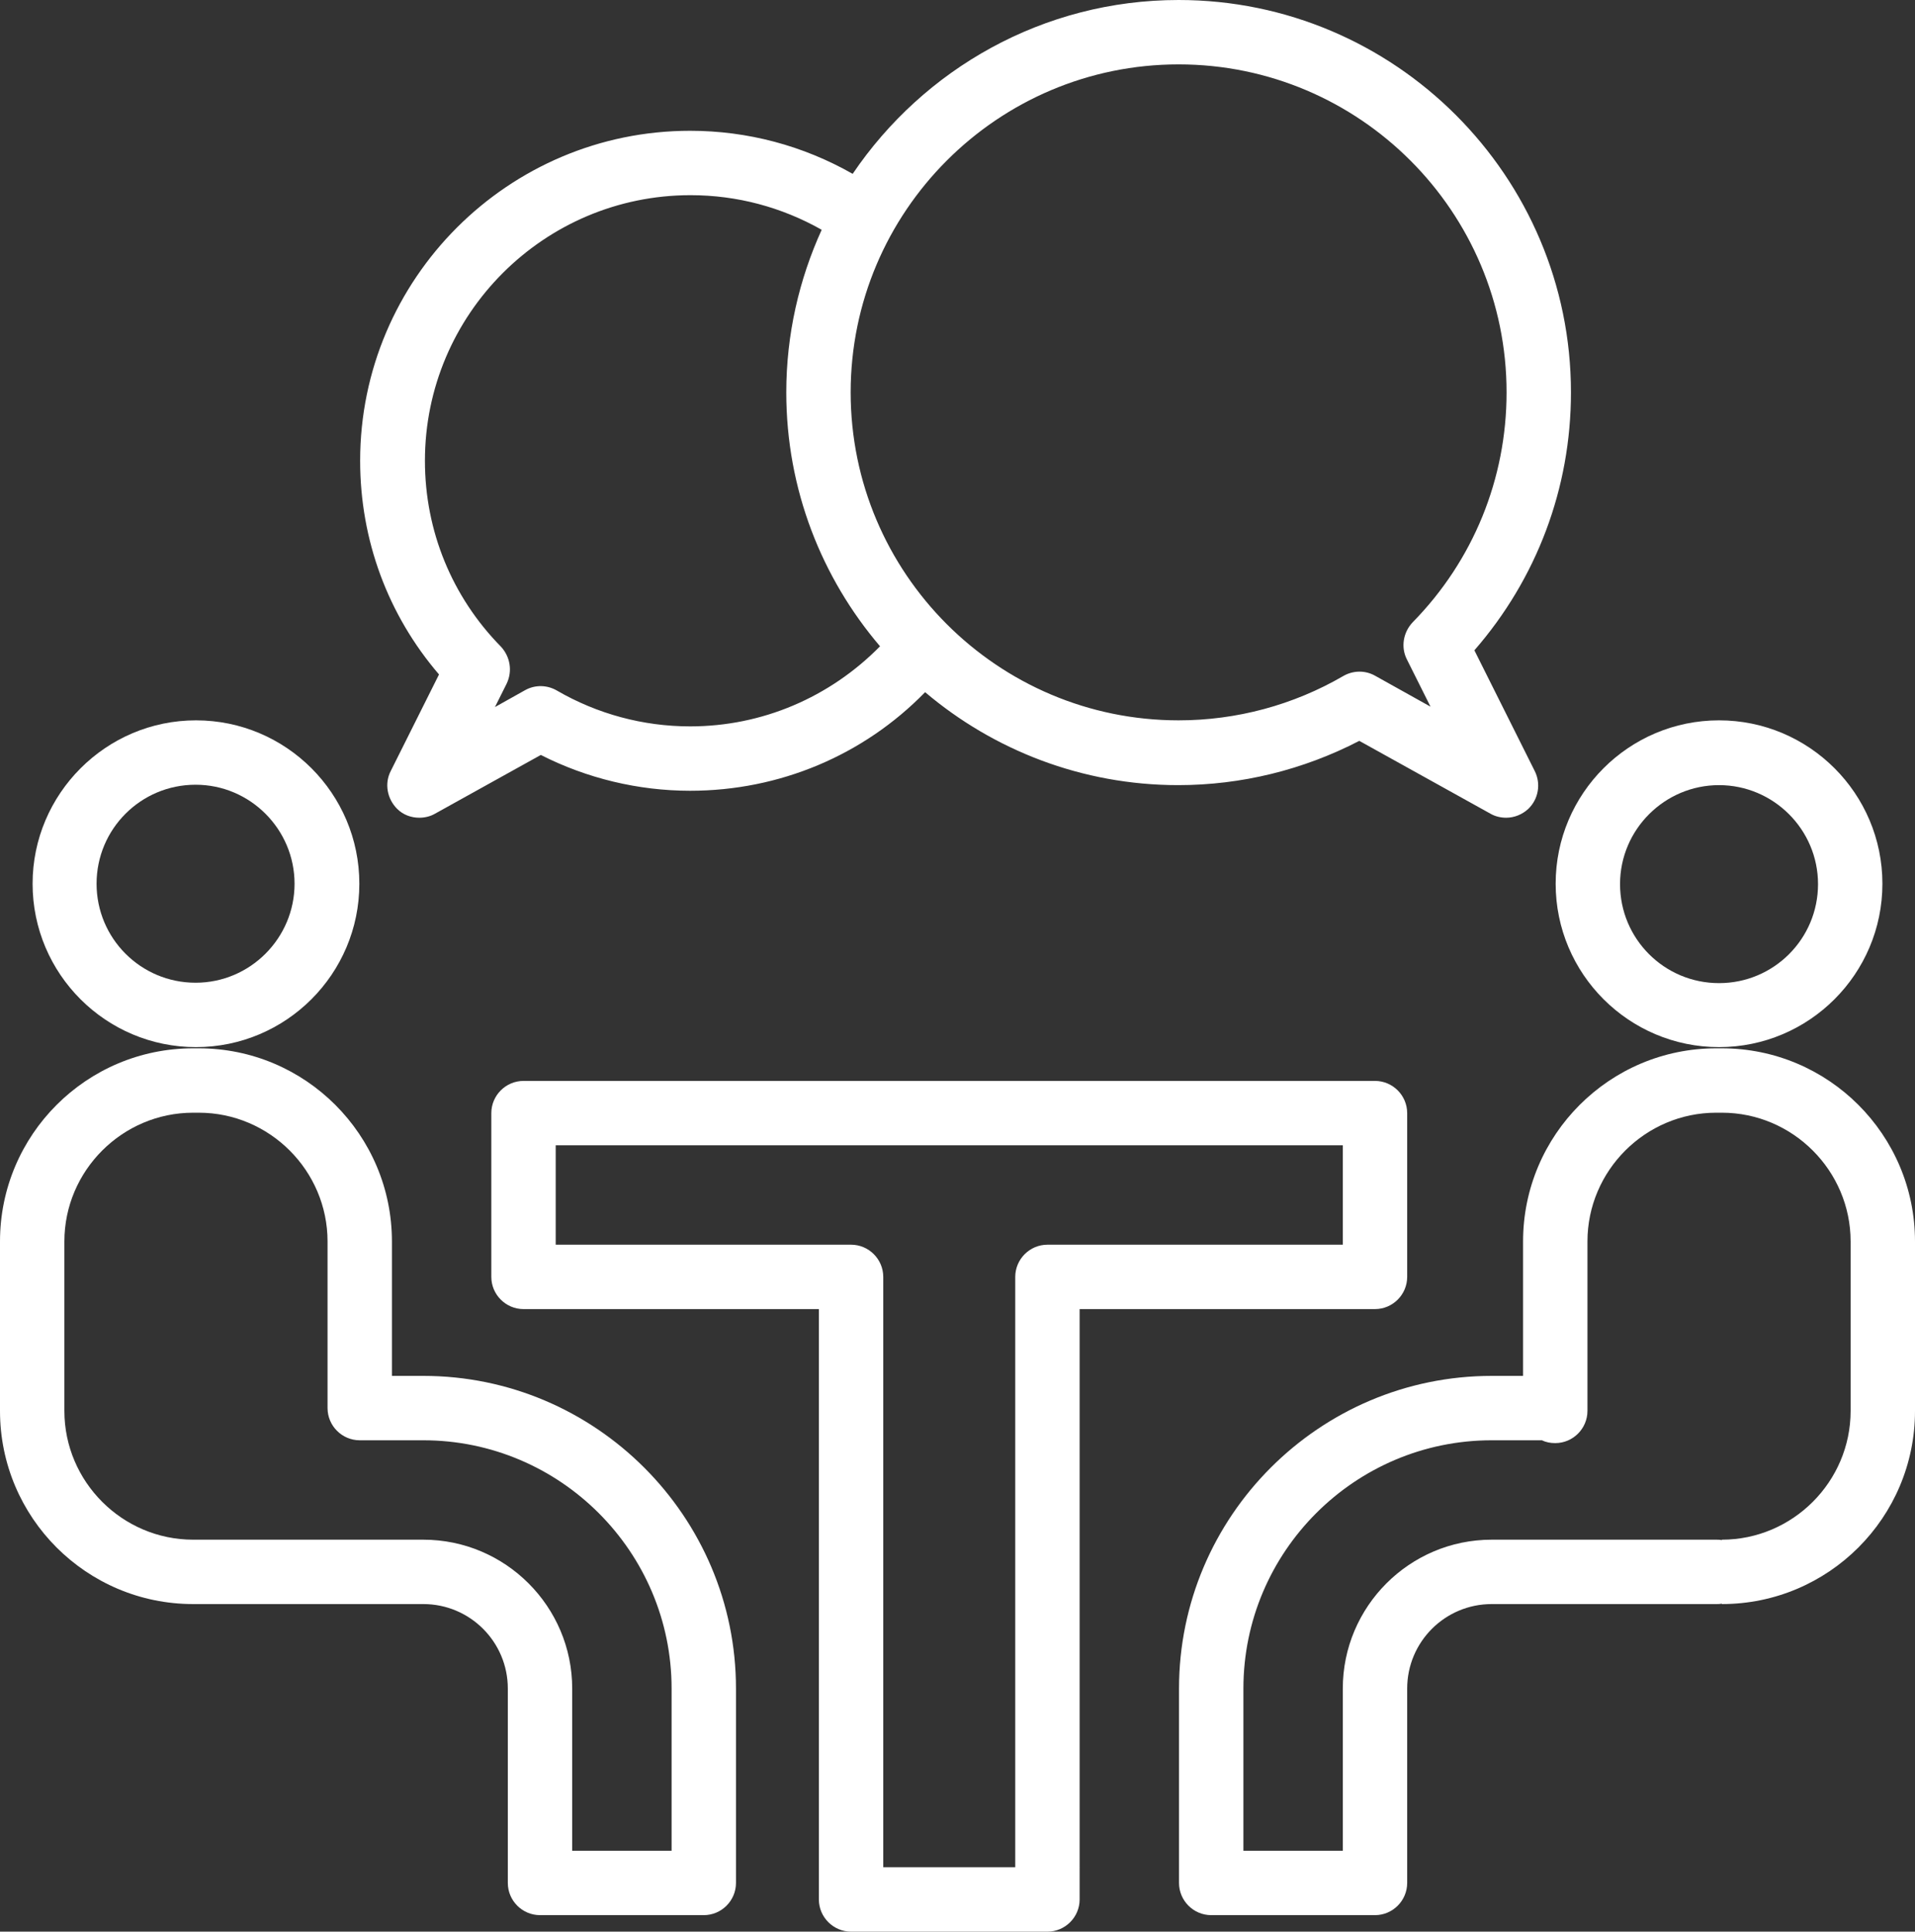 <?xml version="1.0" encoding="UTF-8" standalone="no"?><svg xmlns="http://www.w3.org/2000/svg" xmlns:xlink="http://www.w3.org/1999/xlink" fill="#ffffff" height="480" preserveAspectRatio="xMidYMid meet" version="1" viewBox="20.1 16.0 475.9 480.0" width="475.9" zoomAndPan="magnify"><rect x="20.1" y="16.0" width="475.9" height="480.0" fill="#333333" stroke="none"/><g id="change1_1"><path d="M28.2,235.6c0,22.4,18.2,40.6,40.6,40.6s40.6-18.2,40.6-40.6s-18.2-40.6-40.6-40.6S28.2,213.3,28.2,235.6z M93.3,235.6 c0,13.5-11,24.6-24.6,24.6s-24.6-11-24.6-24.6s11-24.6,24.6-24.6S93.3,222.1,93.3,235.6z"/><path d="M68.1,414.6h0.7h0.7h55.8c11.6,0,21,9.4,21,21v48.3c0,4.4,3.6,8,8,8H195c4.4,0,8-3.6,8-8v-48.3c0-42.8-34.9-77.7-77.7-77.7 h-7.8v-33.4c0-26.5-21.5-48-48-48h-1.4c-26.5,0-48,21.5-48,48v42.1C20.1,393.1,41.6,414.6,68.1,414.6z M36.1,324.5 c0-17.6,14.4-32,32-32h1.4c17.6,0,32,14.4,32,32v41.4c0,4.4,3.6,8,8,8h15.8c34,0,61.7,27.7,61.7,61.7v40.3h-24.7v-40.3 c0-20.4-16.6-37-37-37H69.5h-0.7h-0.7c-17.6,0-32-14.4-32-32V324.5z"/><path d="M447.3,276.2c22.4,0,40.6-18.2,40.6-40.6s-18.2-40.6-40.6-40.6s-40.6,18.2-40.6,40.6S424.9,276.2,447.3,276.2z M447.3,211.1c13.5,0,24.6,11,24.6,24.6s-11,24.6-24.6,24.6s-24.6-11-24.6-24.6S433.8,211.1,447.3,211.1z"/><path d="M448,276.5h-1.4c-26.5,0-48,21.5-48,48v33.4h-7.8c-42.8,0-77.7,34.9-77.7,77.7v48.3c0,4.4,3.6,8,8,8h40.7c4.4,0,8-3.6,8-8 v-48.3c0-11.6,9.4-21,21-21h55.8c0.5,0,0.9,0,1.4-0.1v0.1c26.5,0,48-21.5,48-48v-42.1C496,298,474.5,276.5,448,276.5z M480,366.6 c0,17.6-14.4,32-32,32v0.1c-0.5-0.1-0.9-0.1-1.4-0.1h-55.8c-20.4,0-37,16.6-37,37v40.3h-24.7v-40.3c0-34,27.7-61.7,61.7-61.7h12.5 c1,0.5,2.1,0.7,3.3,0.7c4.4,0,8-3.6,8-8v-0.7v-41.4c0-17.6,14.4-32,32-32h1.4c17.6,0,32,14.4,32,32V366.6z"/><path d="M369.8,333.3v-40.7c0-4.4-3.6-8-8-8H150.2c-4.4,0-8,3.6-8,8v40.7c0,4.4,3.6,8,8,8h73.4V488c0,4.4,3.6,8,8,8h48.8 c4.4,0,8-3.6,8-8V341.3h73.4C366.2,341.3,369.8,337.7,369.8,333.3z M353.8,325.3h-73.4c-4.4,0-8,3.6-8,8V480h-32.8V333.3 c0-4.4-3.6-8-8-8h-73.4v-24.7h195.6V325.3z"/><path d="M313,16c-33.7,0-63.4,17.2-81,43.2c-12.3-7-26.1-10.7-40.4-10.7c-45.2,0-82,36.8-82,82c0,19.7,6.9,38.3,19.6,53.1l-12,24 c-1.6,3.1-0.9,6.9,1.6,9.4c1.5,1.5,3.5,2.2,5.5,2.2c1.3,0,2.7-0.3,3.9-1l26.3-14.6c11.4,5.8,24.2,8.9,37.1,8.9 c22.2,0,43.1-8.8,58.4-24.5c17,14.4,39,23.1,62.9,23.1c15.7,0,31.1-3.8,45-11l32.6,18.1c1.2,0.7,2.6,1,3.9,1c2,0,4-0.8,5.5-2.2 c2.5-2.4,3.2-6.2,1.6-9.4l-15-30c15.5-17.8,24-40.3,24-64.1C410.5,59.8,366.8,16,313,16z M191.6,196.5c-11.7,0-23.1-3.1-33.1-8.9 c-2.4-1.4-5.4-1.5-7.9-0.1l-7.5,4.2l2.9-5.8c1.5-3.1,0.9-6.7-1.4-9.2c-12.2-12.4-18.9-28.8-18.9-46.2c0-36.4,29.6-66,66-66 c11.6,0,22.7,3,32.6,8.6c-5.6,12.3-8.8,26-8.8,40.4c0,24.1,8.8,46.1,23.3,63.1C226.3,189.3,209.5,196.5,191.6,196.5z M369.7,179.8 l5.9,11.8l-13.8-7.7c-2.5-1.4-5.5-1.3-7.9,0.1c-12.4,7.2-26.5,11-40.9,11c-45,0-81.5-36.6-81.5-81.5S268,32,313,32 s81.5,36.6,81.5,81.5c0,21.5-8.3,41.8-23.3,57.1C368.8,173.1,368.2,176.8,369.7,179.8z"/></g></svg>